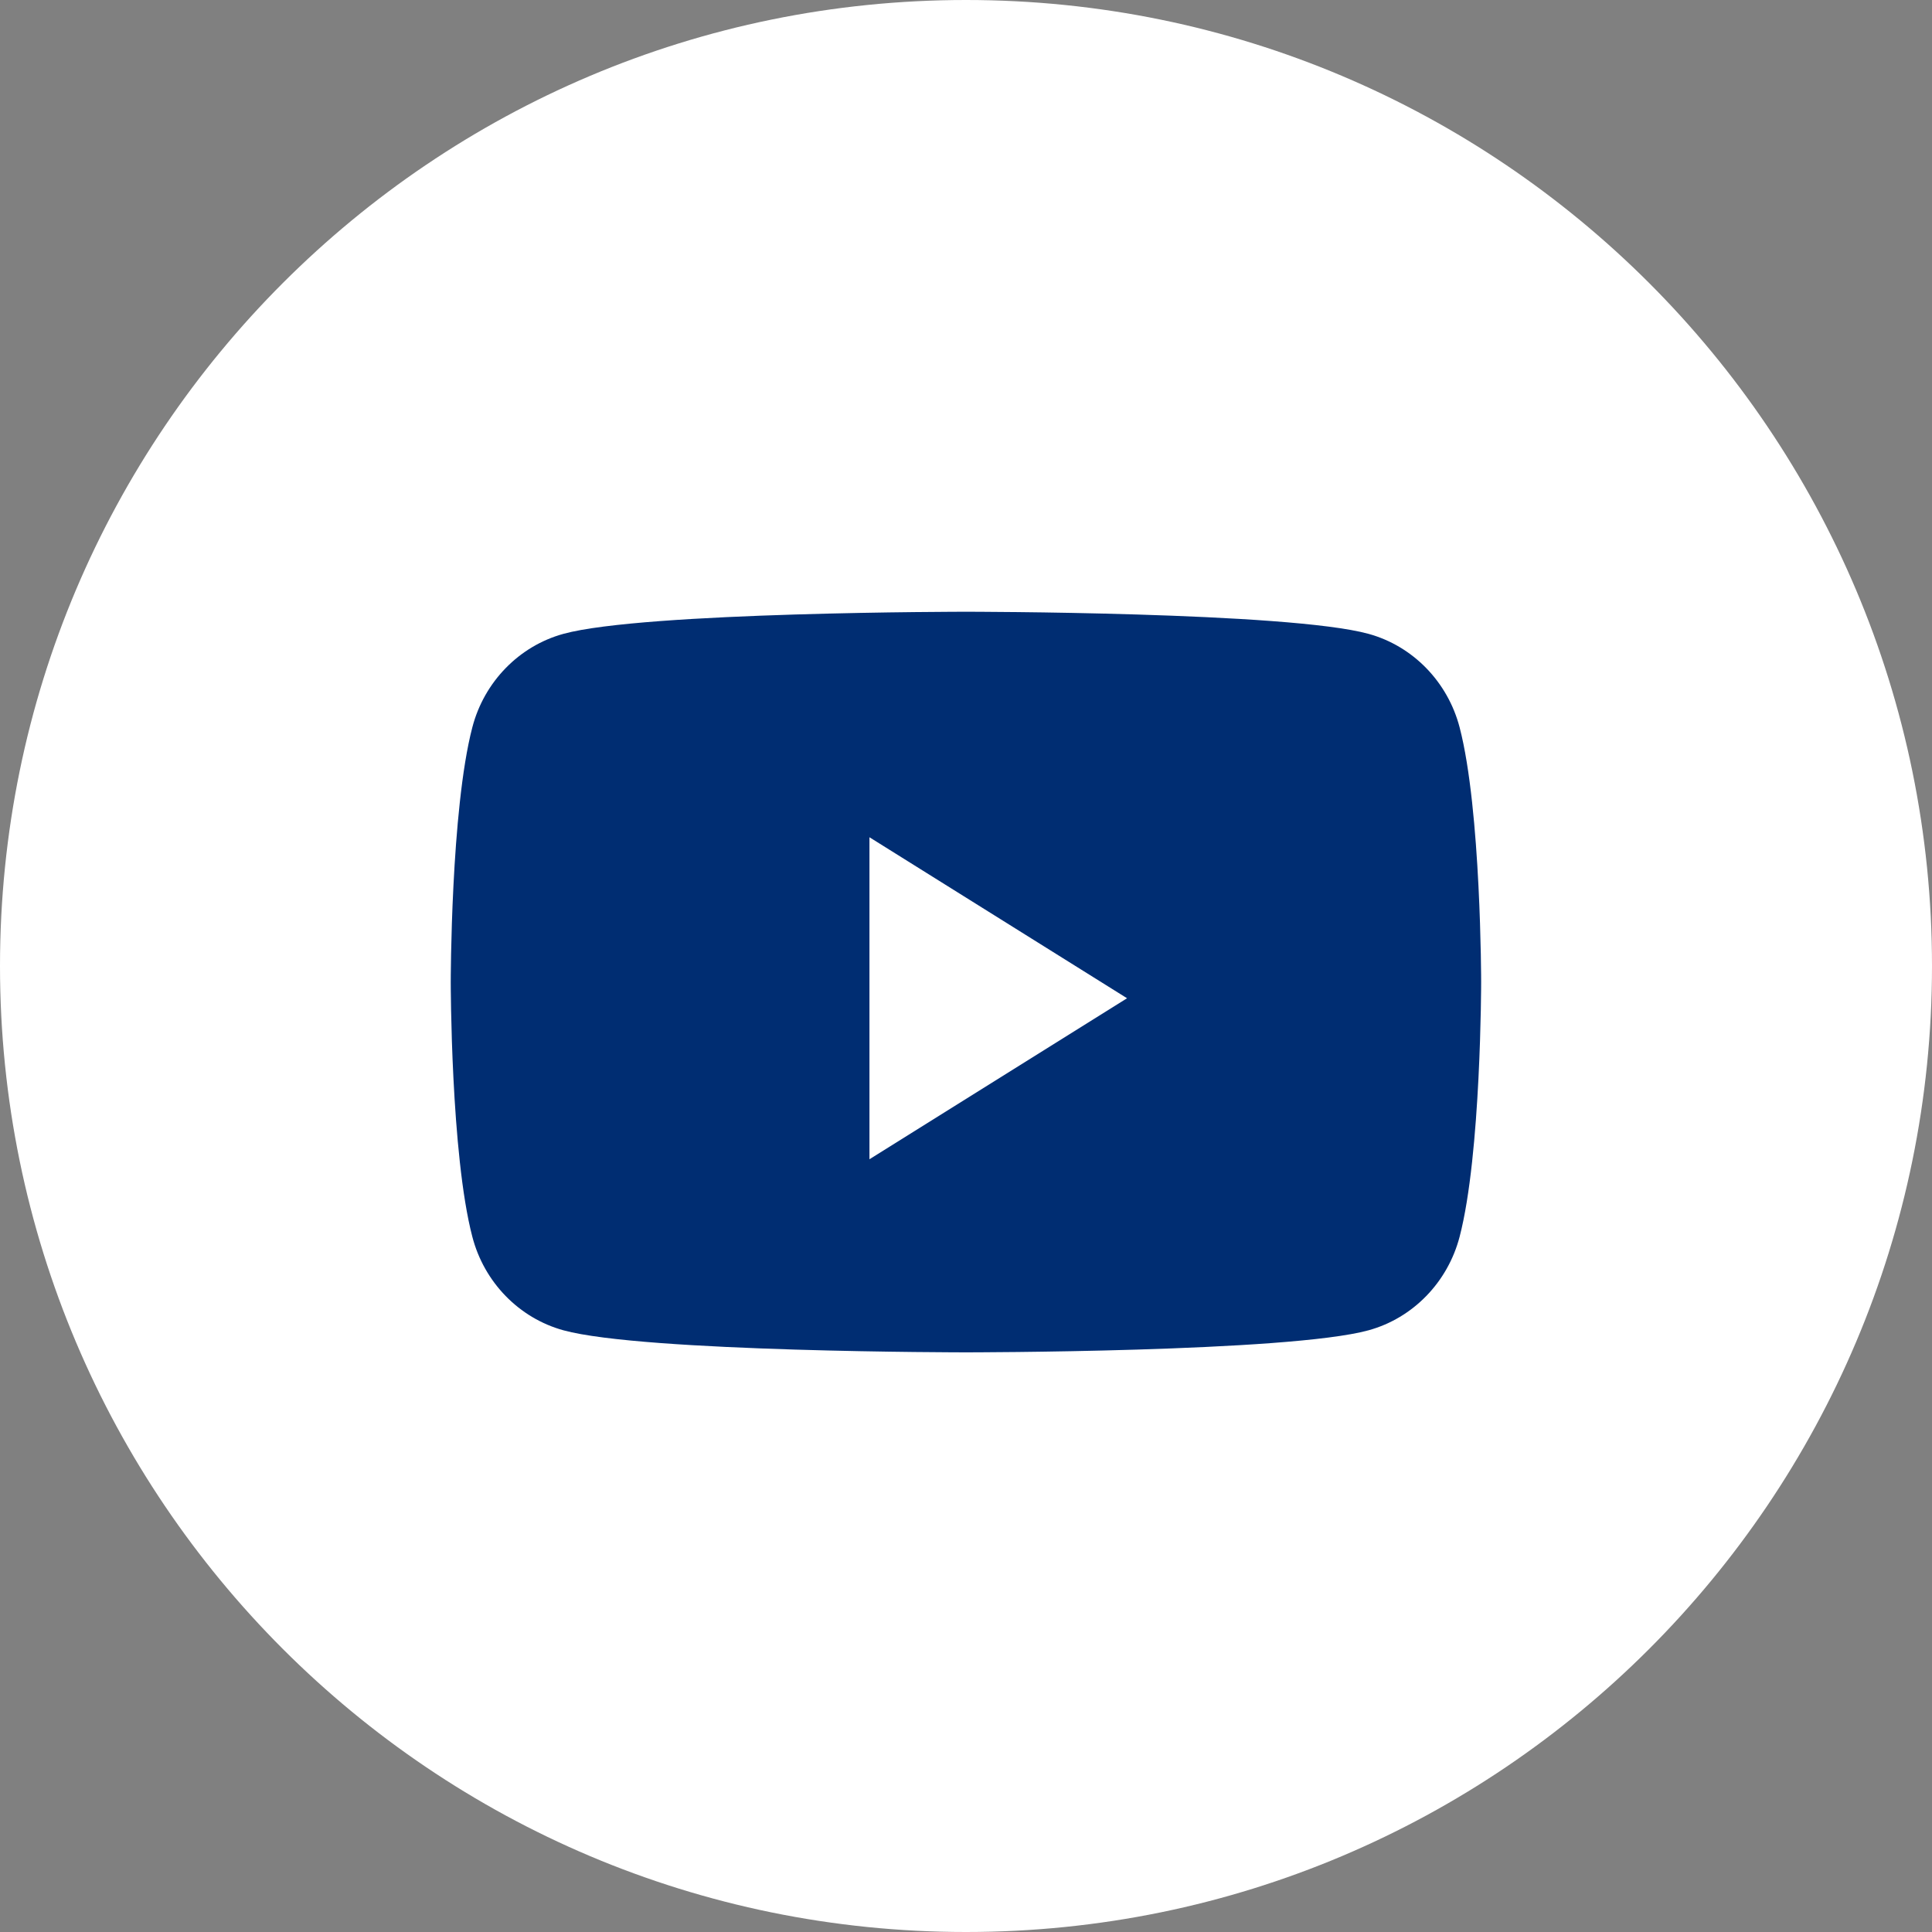 <svg width="36" height="36" viewBox="0 0 36 36" fill="none" xmlns="http://www.w3.org/2000/svg">
<rect x="0" y="0" width="36" height="36" fill="#808080" stroke="none"/>
<path fill-rule="evenodd" clip-rule="evenodd" d="M0 18C0 8.059 8.059 0 18 0C27.941 0 36 8.059 36 18C36 27.941 27.941 36 18 36C8.059 36 0 27.941 0 18Z" fill="white"/>
<path fill-rule="evenodd" clip-rule="evenodd" d="M27.198 13.554C26.977 12.706 26.327 12.038 25.501 11.811C24.003 11.399 17.999 11.399 17.999 11.399C17.999 11.399 11.995 11.399 10.498 11.811C9.672 12.038 9.021 12.706 8.801 13.554C8.399 15.092 8.399 18.299 8.399 18.299C8.399 18.299 8.399 21.507 8.801 23.044C9.021 23.893 9.672 24.561 10.498 24.788C11.995 25.199 17.999 25.199 17.999 25.199C17.999 25.199 24.003 25.199 25.501 24.788C26.327 24.561 26.977 23.893 27.198 23.044C27.599 21.507 27.599 18.299 27.599 18.299C27.599 18.299 27.599 15.092 27.198 13.554Z" fill="#002D72"/>
<path fill-rule="evenodd" clip-rule="evenodd" d="M16.201 21.601V15.601L21.001 18.601L16.201 21.601Z" fill="white"/>
</svg>
